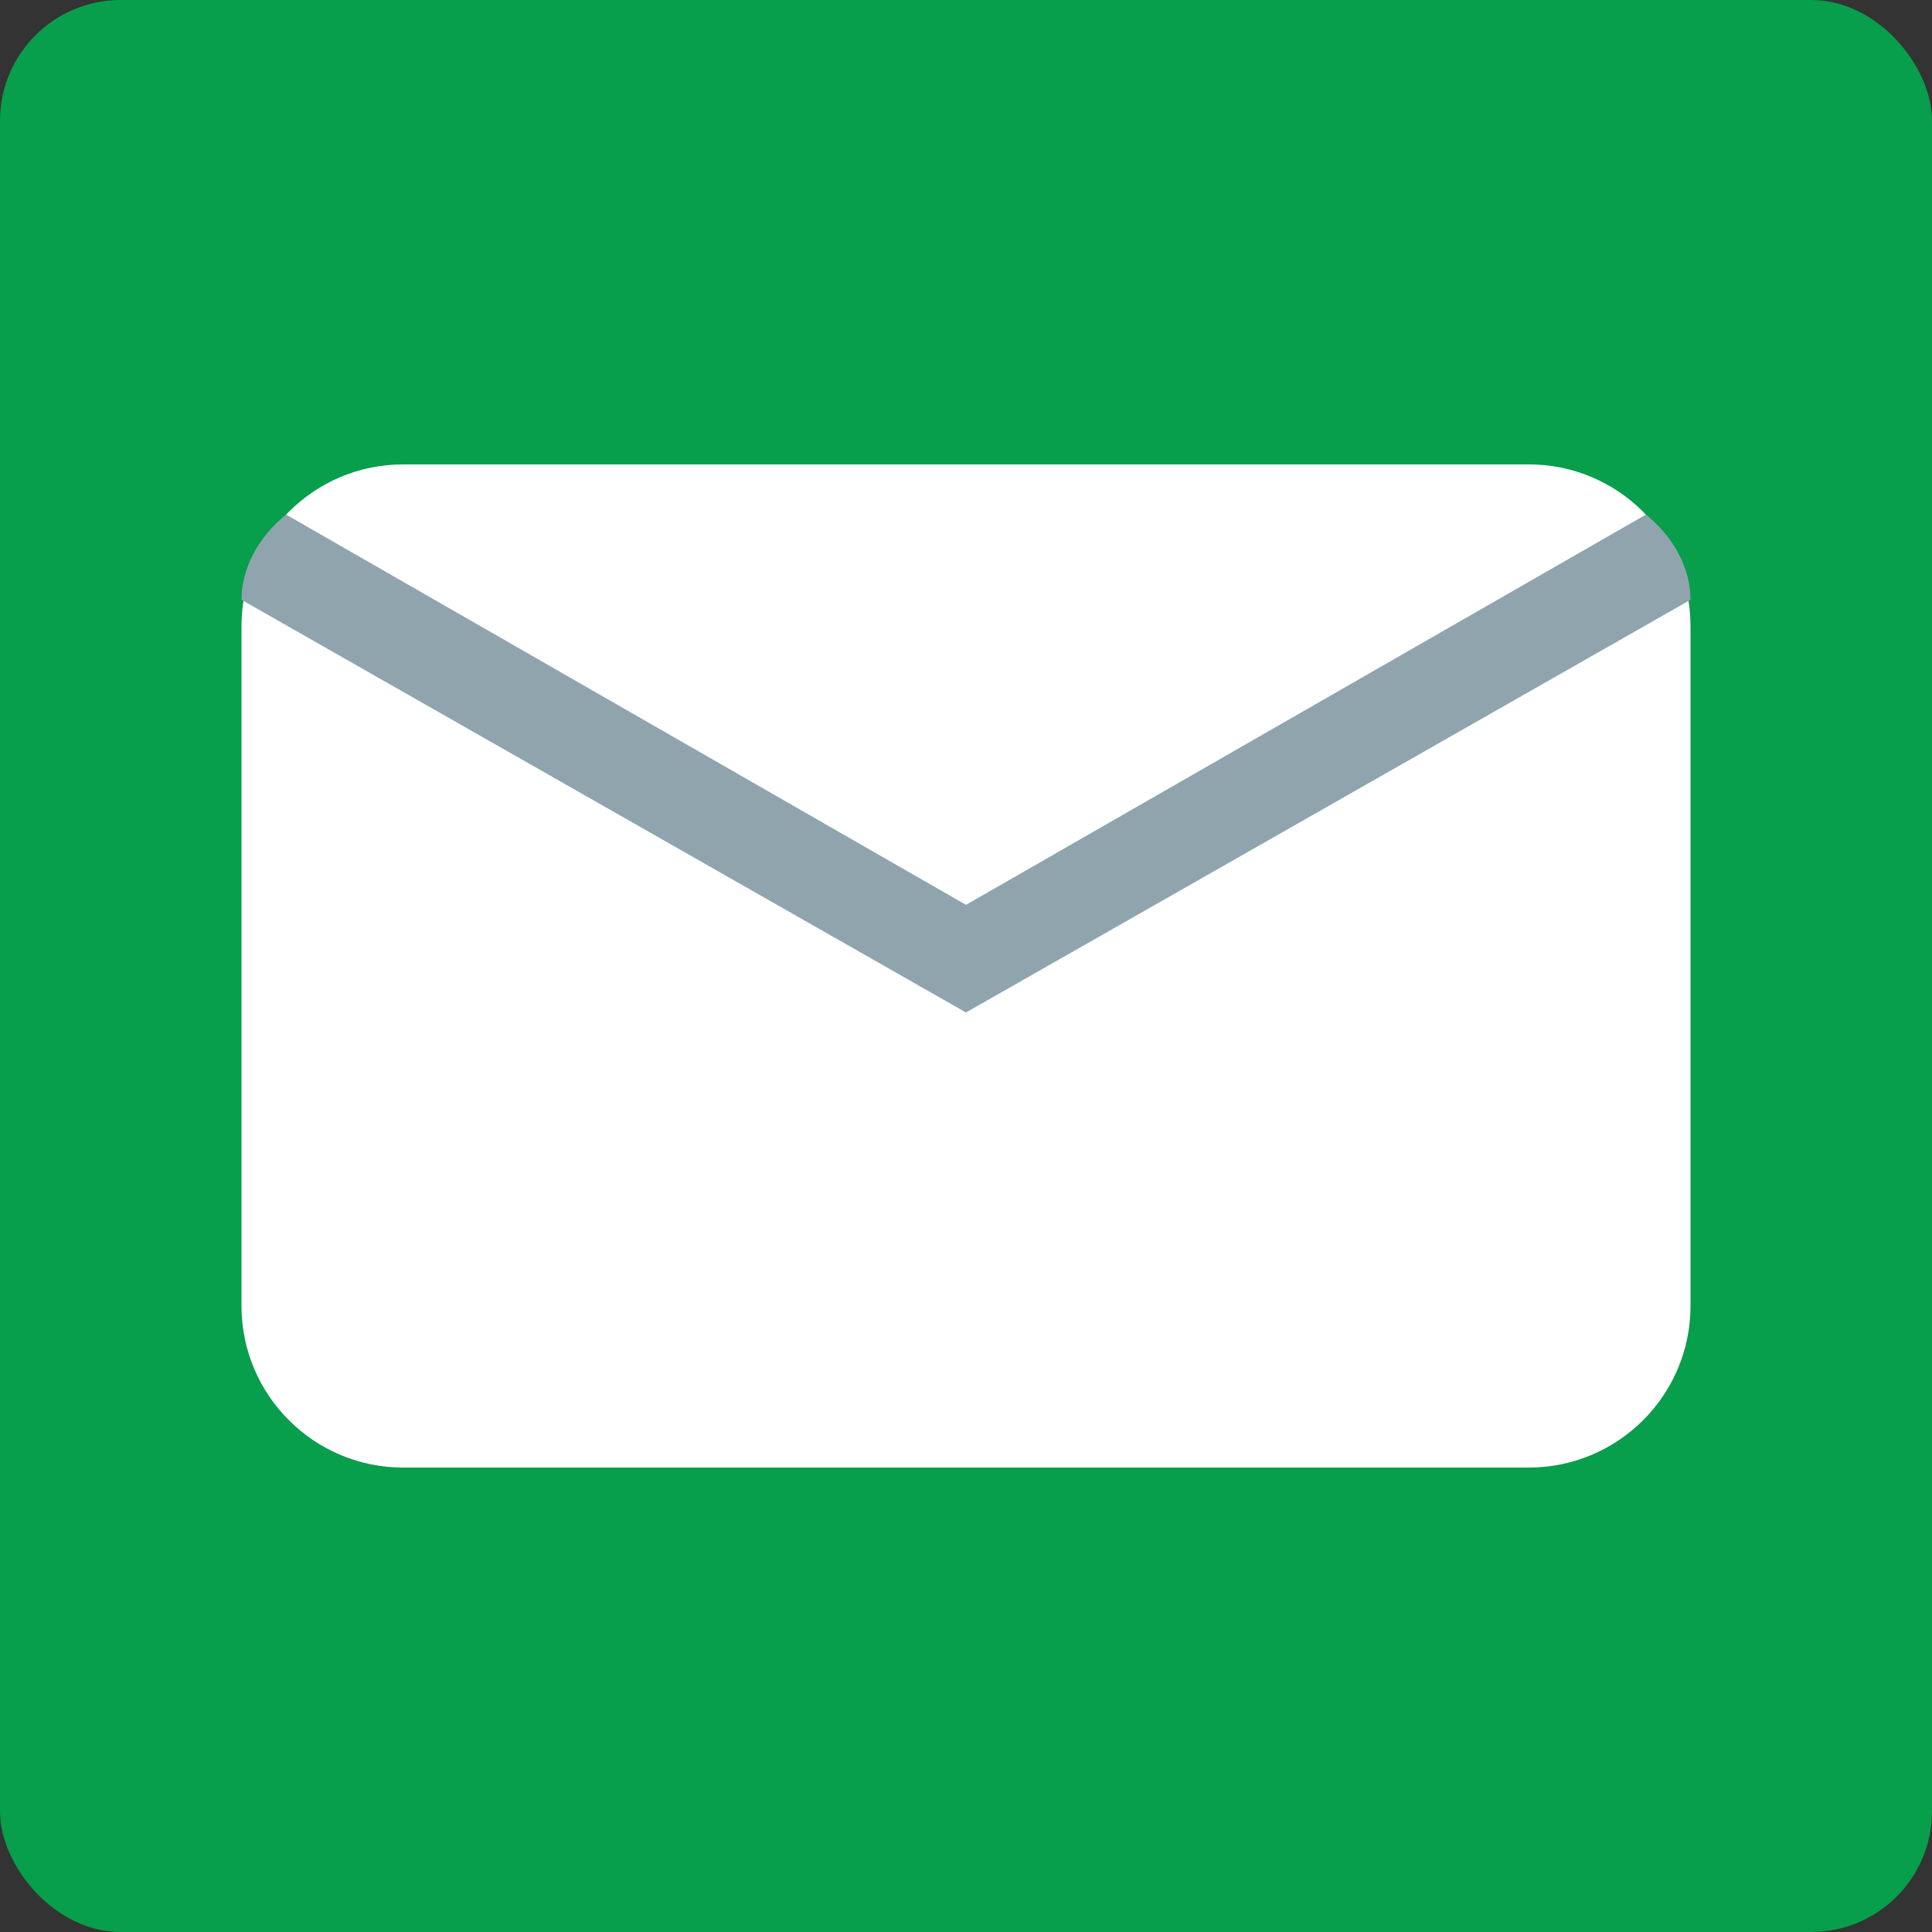 <svg width="48" height="48" viewBox="0 0 48 48" fill="none" xmlns="http://www.w3.org/2000/svg">
<rect x="0" y="0" width="48" height="48" fill="#333333" stroke="none"/>
<g clip-path="url(#clip0_161_64105)">
<rect width="48" height="48" rx="3" fill="#079E4C"/>
<path d="M37.985 11.538H10.015C7.8 11.538 6 13.338 6 15.553V32.446C6 34.661 7.8 36.461 10.015 36.461H37.985C40.2 36.461 42 34.661 42 32.446V15.553C42 13.338 40.2 11.538 37.985 11.538Z" fill="white"/>
<path d="M7.108 12.785C6.415 13.342 6 14.123 6 14.902L24 25.155L42 14.902C42 14.123 41.585 13.342 40.892 12.785L24 22.481L7.108 12.785Z" fill="#90A4AE"/>
</g>
<defs>
<clipPath id="clip0_161_64105">
<rect width="48" height="48" fill="white"/>
</clipPath>
</defs>
</svg>
